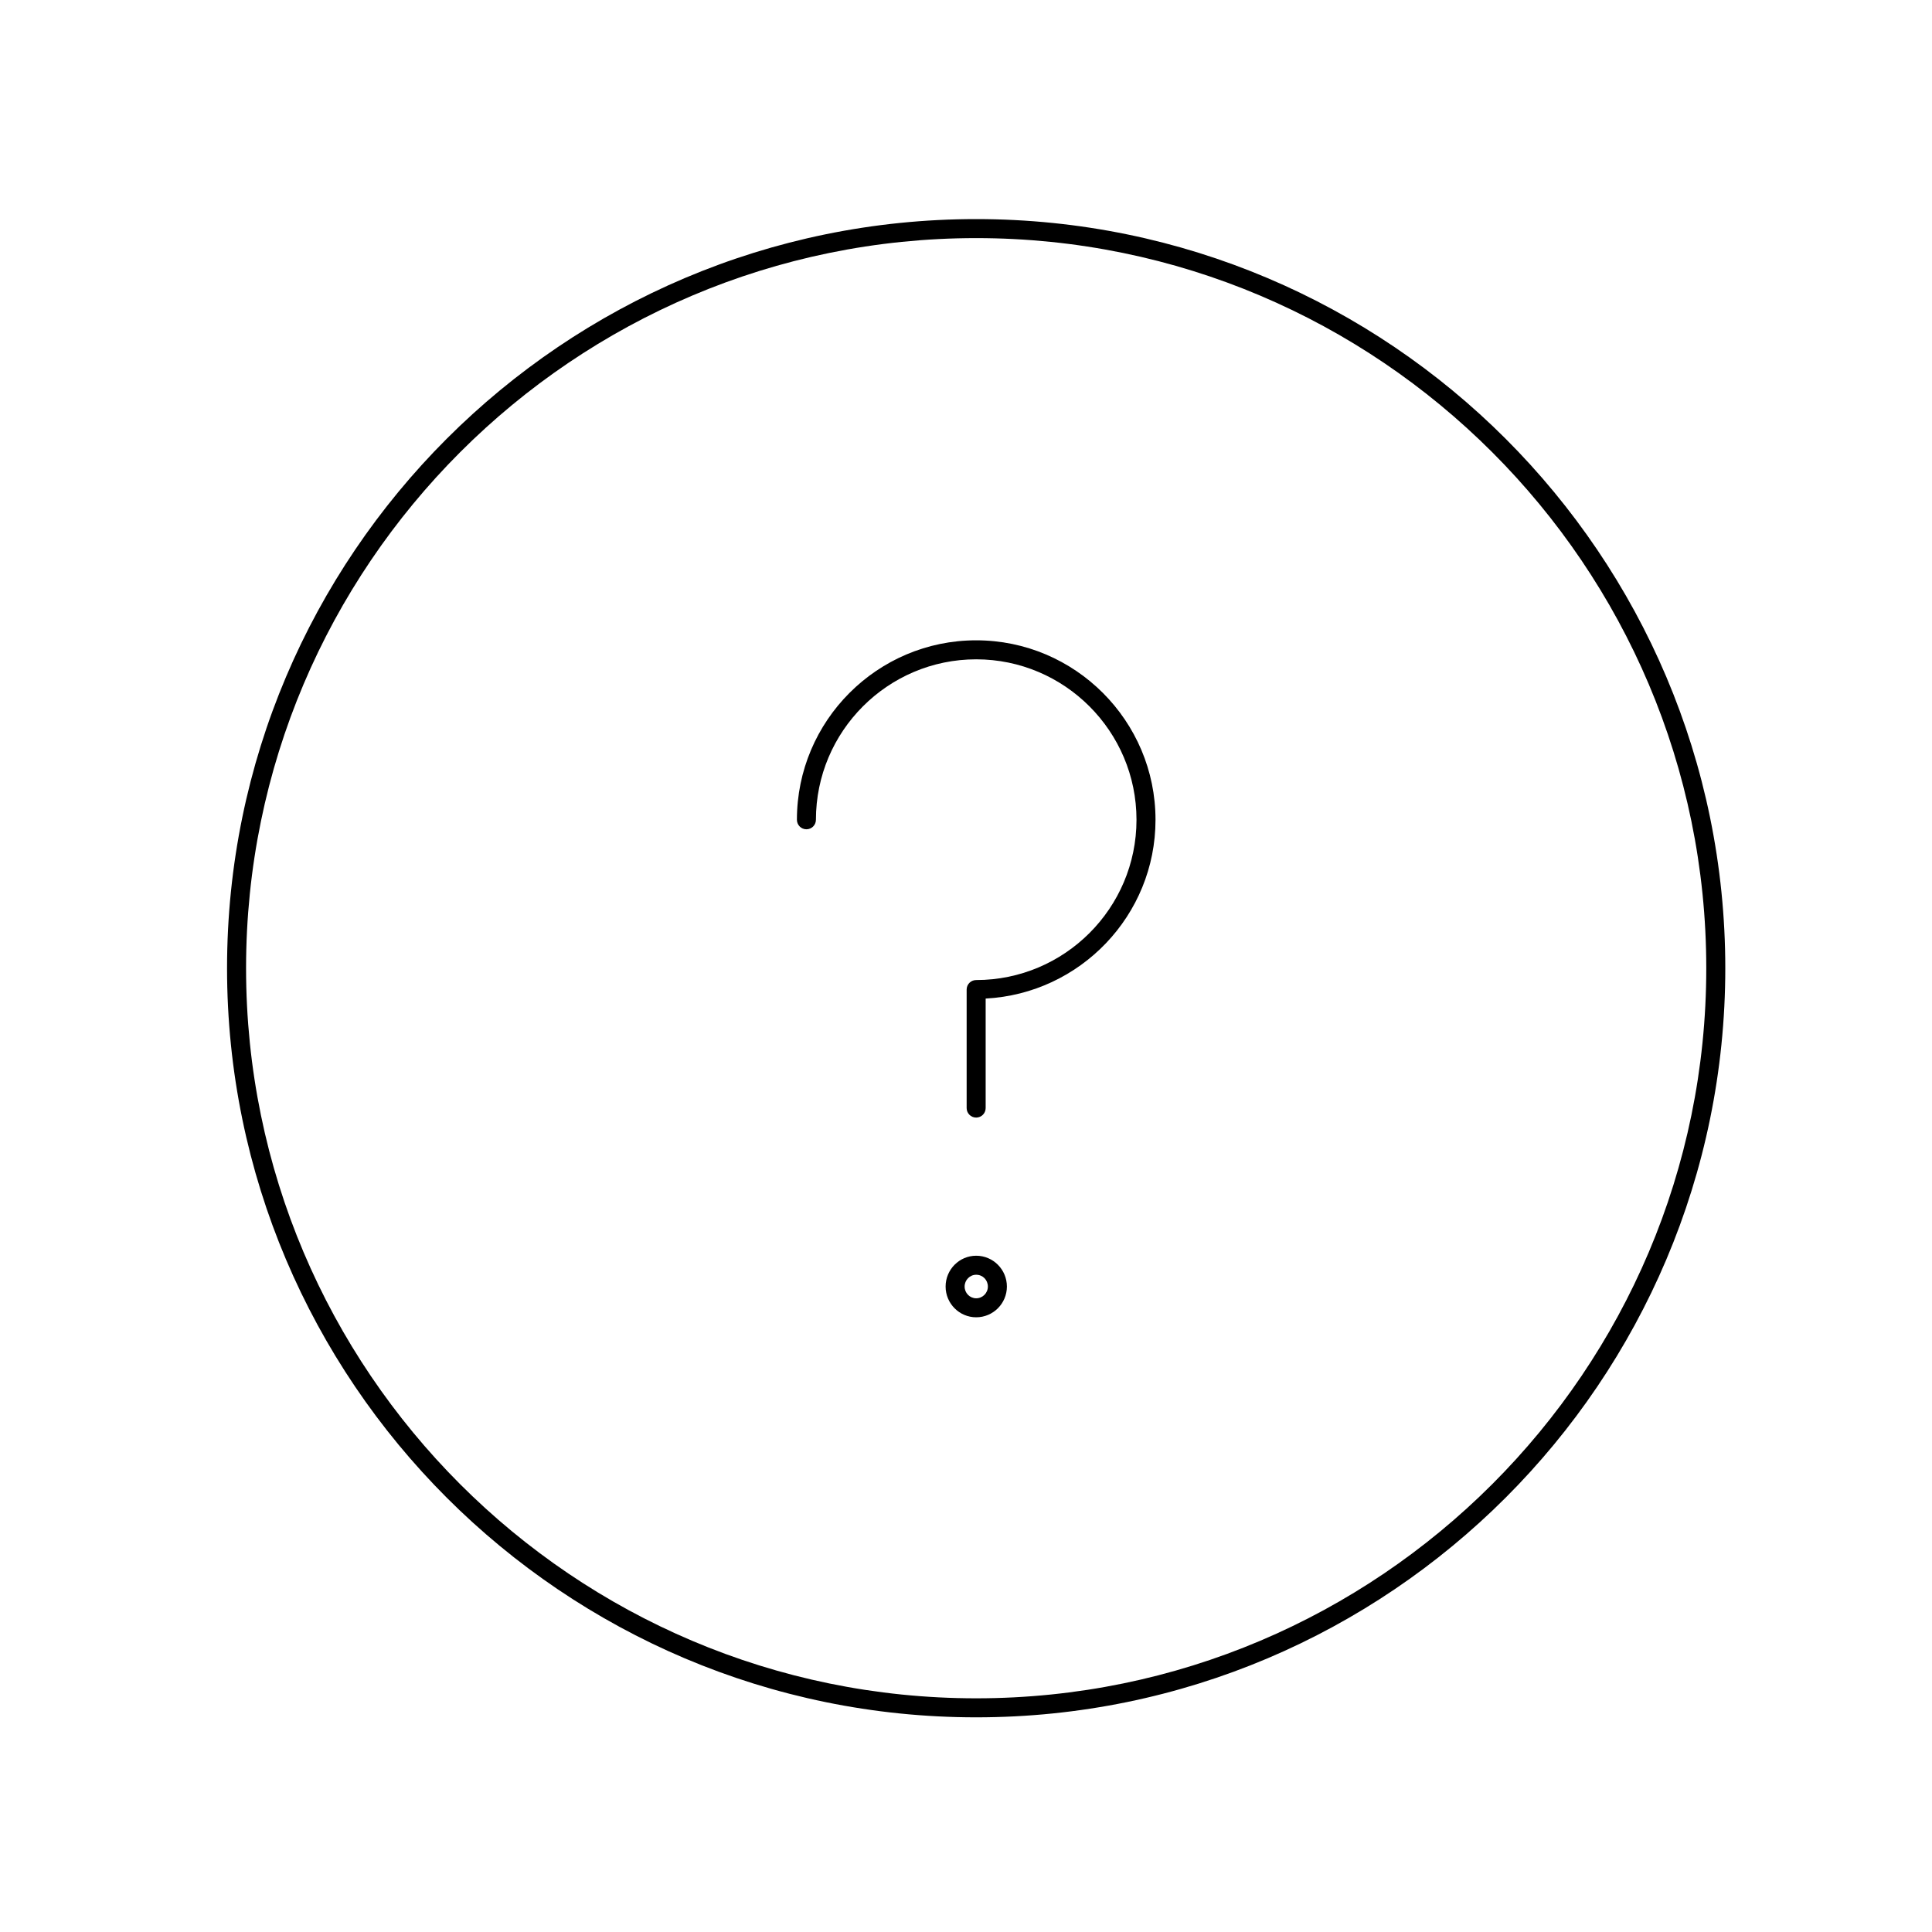 <?xml version="1.0" encoding="UTF-8"?>
<!-- Uploaded to: SVG Repo, www.svgrepo.com, Generator: SVG Repo Mixer Tools -->
<svg fill="#000000" width="800px" height="800px" version="1.1" viewBox="144 144 512 512" xmlns="http://www.w3.org/2000/svg">
 <g>
  <path d="m402.7 599.11c109.47 0 198.52-89.059 198.52-198.52 0-109.47-89.055-198.53-198.52-198.53-109.47 0-198.53 89.059-198.53 198.53 0 109.46 89.059 198.52 198.53 198.52zm0-392.01c106.69 0 193.48 86.801 193.48 193.49 0 106.68-86.801 193.48-193.48 193.48-106.69 0-193.49-86.801-193.49-193.48 0-106.69 86.801-193.49 193.49-193.49z"/>
  <path d="m402.7 476.78c-4.469 0-8.105 3.664-8.105 8.168 0 4.492 3.637 8.148 8.105 8.148 4.488 0 8.137-3.656 8.137-8.148 0-4.504-3.648-8.168-8.137-8.168zm0 11.281c-1.691 0-3.066-1.395-3.066-3.109 0-1.723 1.375-3.129 3.066-3.129 1.738 0 3.098 1.375 3.098 3.129 0 1.711-1.387 3.109-3.098 3.109z"/>
  <path d="m357.71 363.77c1.391 0 2.519-1.129 2.519-2.519 0-23.449 19.051-42.523 42.461-42.523 23.426 0 42.492 19.074 42.492 42.523 0 23.418-19.059 42.473-42.492 42.473-1.391 0-2.519 1.129-2.519 2.519v31.406c0 1.391 1.129 2.519 2.519 2.519 1.391 0 2.519-1.129 2.519-2.519v-29.02c25.035-1.32 45.012-22.031 45.012-47.379 0-26.223-21.32-47.559-47.531-47.559-26.191 0-47.5 21.336-47.5 47.559 0 1.391 1.129 2.519 2.519 2.519z"/>
 </g>
</svg>